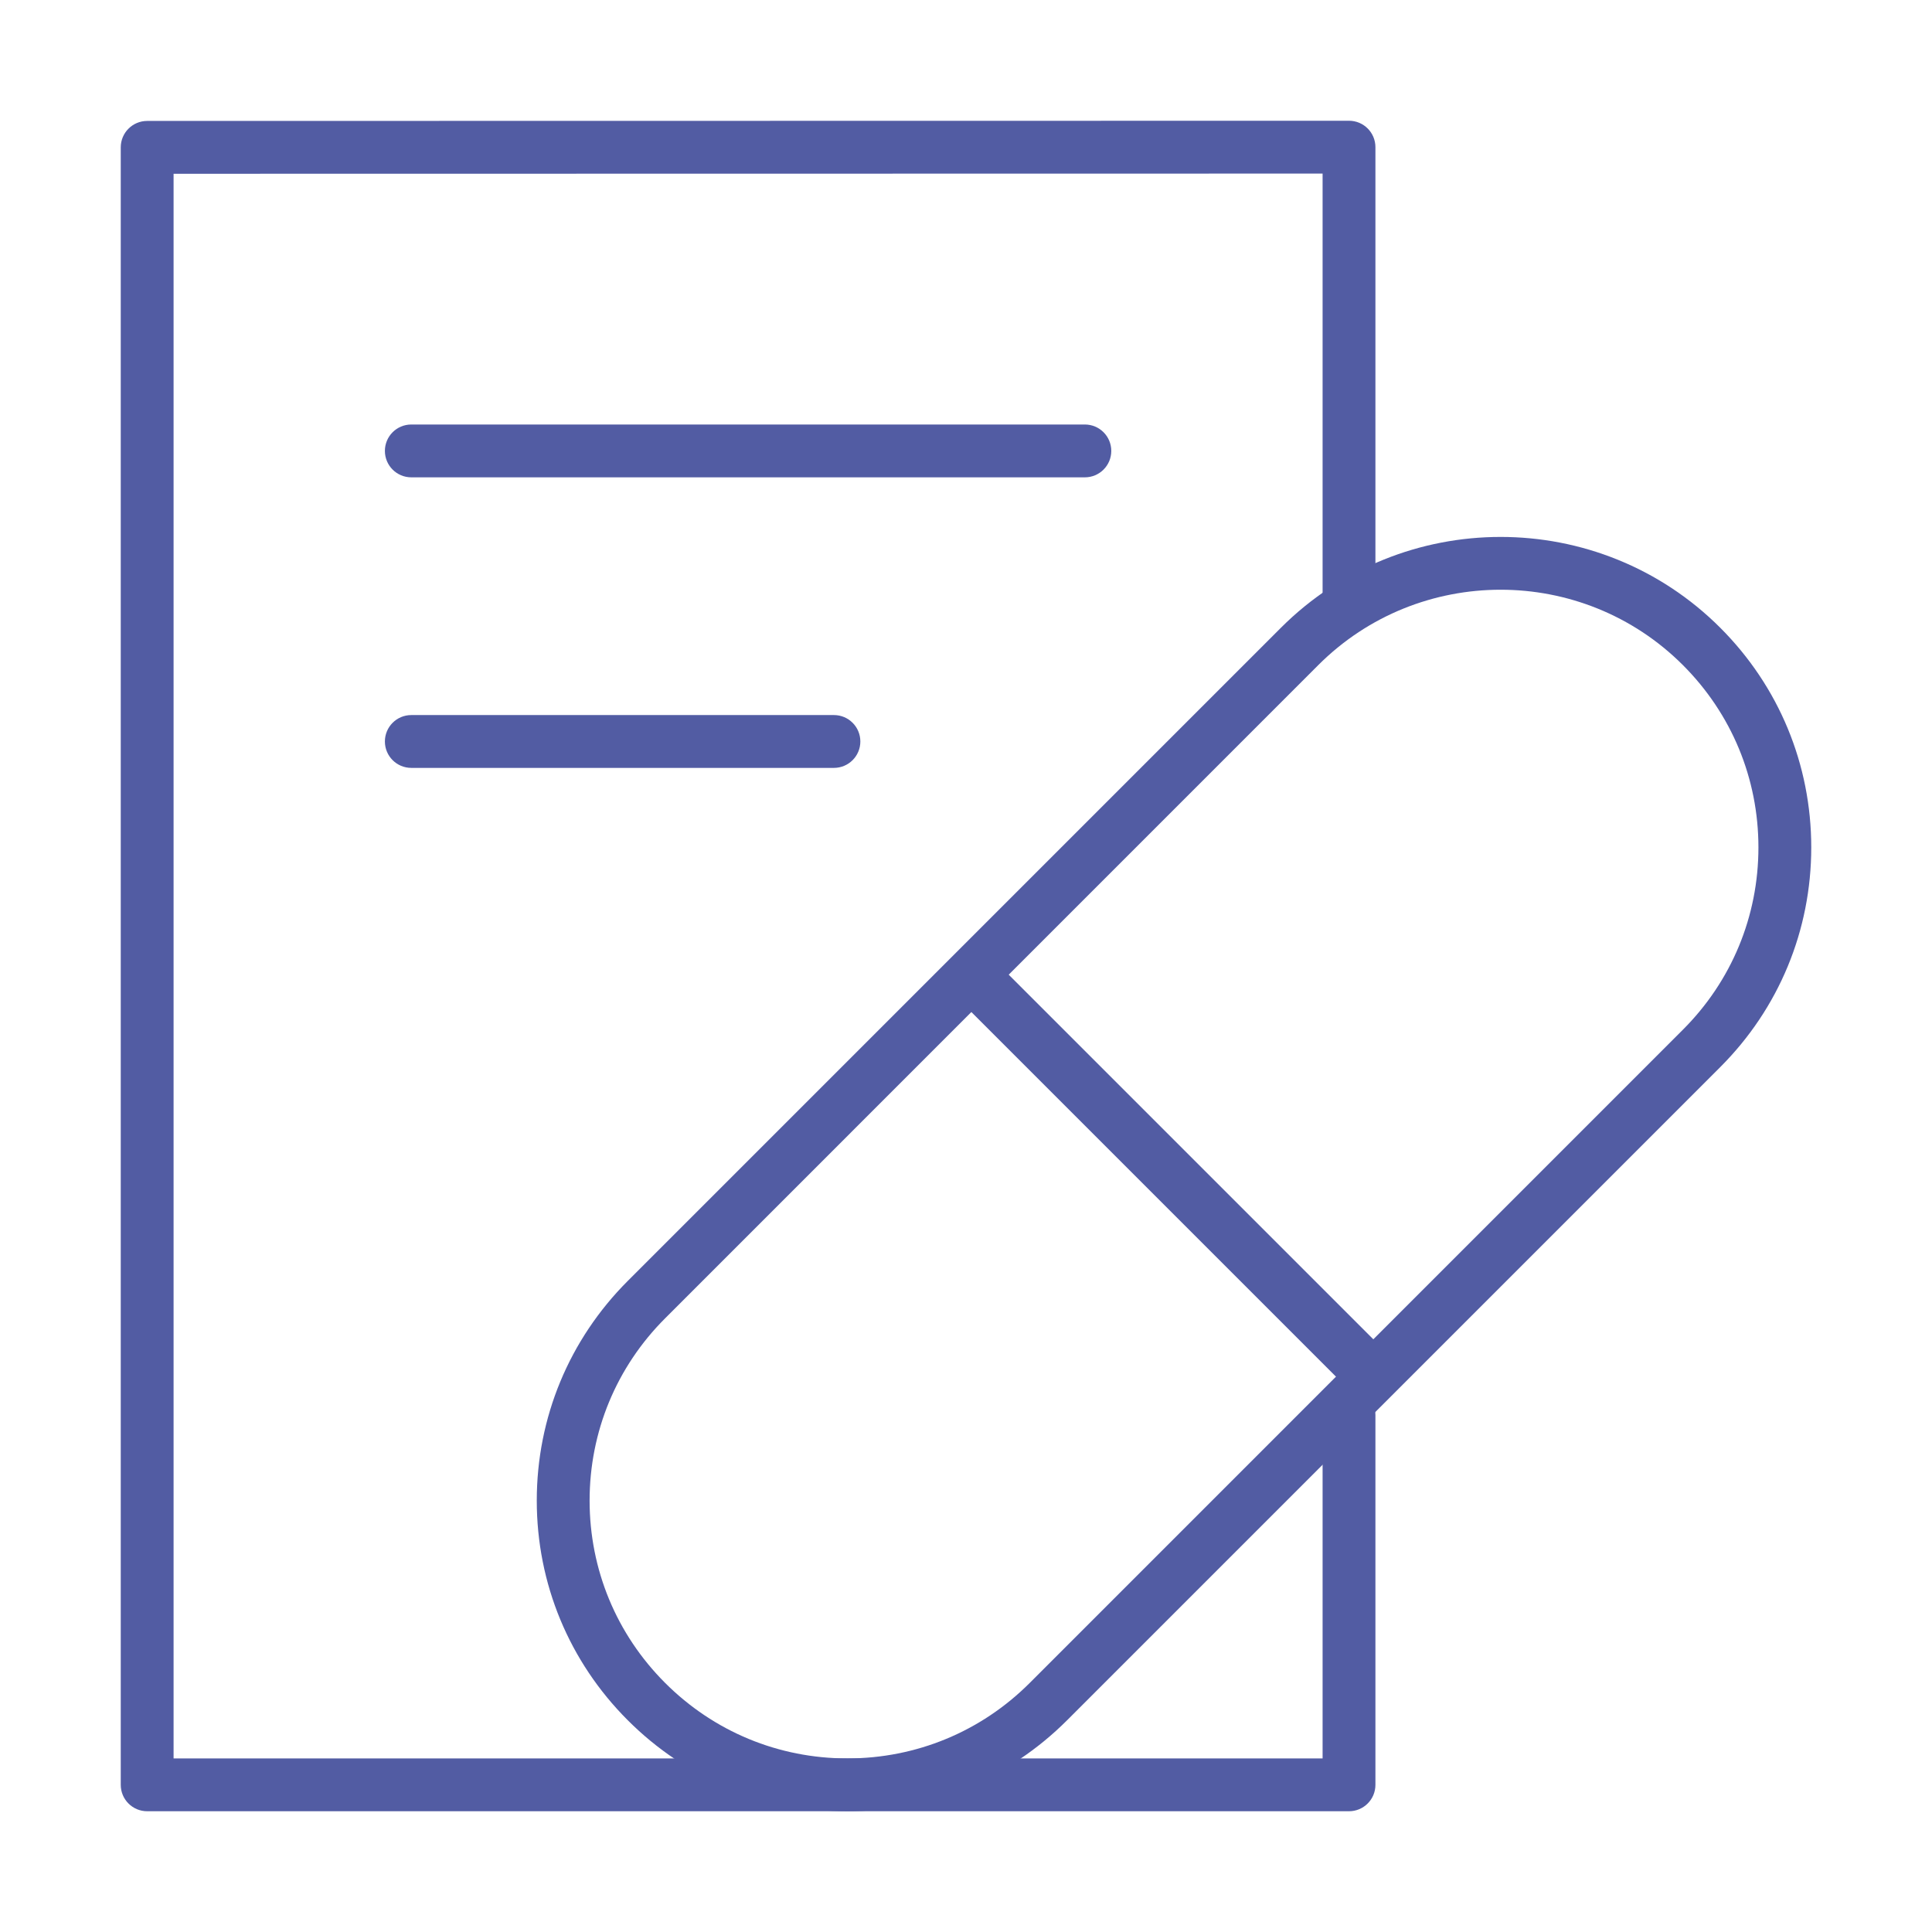 <?xml version="1.0" encoding="UTF-8" standalone="no"?>
<!DOCTYPE svg PUBLIC "-//W3C//DTD SVG 1.1//EN" "http://www.w3.org/Graphics/SVG/1.1/DTD/svg11.dtd">
<svg width="100%" height="100%" viewBox="0 0 256 256" version="1.1" xmlns="http://www.w3.org/2000/svg" xmlns:xlink="http://www.w3.org/1999/xlink" xml:space="preserve" xmlns:serif="http://www.serif.com/" style="fill-rule:evenodd;clip-rule:evenodd;stroke-linejoin:round;stroke-miterlimit:2;">
    <g transform="matrix(0.875,0,0,0.875,-973.441,-839.707)">
        <path d="M1316.79,1233.95L1134.79,1233.95C1132.58,1233.95 1130.79,1232.16 1130.79,1229.95L1130.79,981.979C1130.79,979.771 1132.58,977.979 1134.79,977.979L1316.79,977.951C1319,977.951 1320.79,979.742 1320.79,981.951L1320.79,1049.95C1320.79,1052.16 1319,1053.95 1316.79,1053.95C1314.58,1053.95 1312.79,1052.16 1312.79,1049.95L1312.79,985.951L1138.79,985.979L1138.79,1225.95L1312.79,1225.95L1312.79,1173.95C1312.79,1171.74 1314.58,1169.95 1316.79,1169.95C1319,1169.95 1320.79,1171.74 1320.79,1173.95L1320.79,1229.95C1320.79,1232.16 1319,1233.95 1316.79,1233.95Z" style="fill:rgb(82,92,163);fill-rule:nonzero;"/>
    </g>
    <g transform="matrix(0.875,0,0,0.875,-973.441,-839.707)">
        <path d="M1238.79,1075.95L1174.79,1075.95C1172.58,1075.95 1170.79,1074.16 1170.79,1071.95C1170.79,1069.74 1172.58,1067.95 1174.79,1067.95L1238.79,1067.95C1241,1067.95 1242.79,1069.74 1242.79,1071.95C1242.79,1074.16 1241,1075.95 1238.79,1075.95Z" style="fill:rgb(82,92,163);fill-rule:nonzero;"/>
    </g>
    <g transform="matrix(0.875,0,0,0.875,-973.441,-839.707)">
        <path d="M1276.79,1031.95L1174.79,1031.95C1172.58,1031.95 1170.79,1030.16 1170.79,1027.95C1170.79,1025.74 1172.58,1023.95 1174.79,1023.95L1276.79,1023.95C1279,1023.95 1280.79,1025.74 1280.79,1027.95C1280.79,1030.16 1279,1031.95 1276.79,1031.95Z" style="fill:rgb(82,92,163);fill-rule:nonzero;"/>
    </g>
    <g transform="matrix(0.875,0,0,0.875,-973.441,-839.707)">
        <path d="M1339.75,1048.97C1329.75,1048.97 1319.75,1052.77 1312.14,1060.38L1213.23,1159.3C1205.85,1166.67 1201.79,1176.48 1201.79,1186.91C1201.79,1197.33 1205.85,1207.14 1213.23,1214.52C1220.6,1221.89 1230.4,1225.95 1240.83,1225.95C1251.26,1225.95 1261.07,1221.89 1268.44,1214.52L1367.35,1115.6C1374.73,1108.23 1378.79,1098.42 1378.79,1087.99C1378.79,1077.56 1374.73,1067.76 1367.35,1060.38C1359.74,1052.77 1349.74,1048.97 1339.75,1048.97ZM1240.83,1233.95C1228.27,1233.95 1216.45,1229.06 1207.57,1220.17C1198.69,1211.29 1193.79,1199.47 1193.79,1186.91C1193.79,1174.34 1198.69,1162.53 1207.57,1153.64L1306.48,1054.73C1324.83,1036.39 1354.67,1036.39 1373.01,1054.73C1381.89,1063.61 1386.79,1075.43 1386.79,1087.99C1386.79,1100.56 1381.89,1112.38 1373.01,1121.26L1274.1,1220.17C1265.21,1229.06 1253.4,1233.95 1240.83,1233.95Z" style="fill:rgb(82,92,163);fill-rule:nonzero;"/>
    </g>
    <g transform="matrix(0.875,0,0,0.875,-973.441,-839.707)">
        <path d="M1319.73,1171.39C1318.71,1171.39 1317.68,1171 1316.9,1170.22L1257.02,1110.34C1255.45,1108.77 1255.45,1106.24 1257.02,1104.68C1258.58,1103.12 1261.11,1103.12 1262.67,1104.68L1322.56,1164.57C1324.12,1166.13 1324.12,1168.66 1322.56,1170.22C1321.78,1171 1320.75,1171.39 1319.73,1171.39Z" style="fill:rgb(82,92,163);fill-rule:nonzero;"/>
    </g>
</svg>
